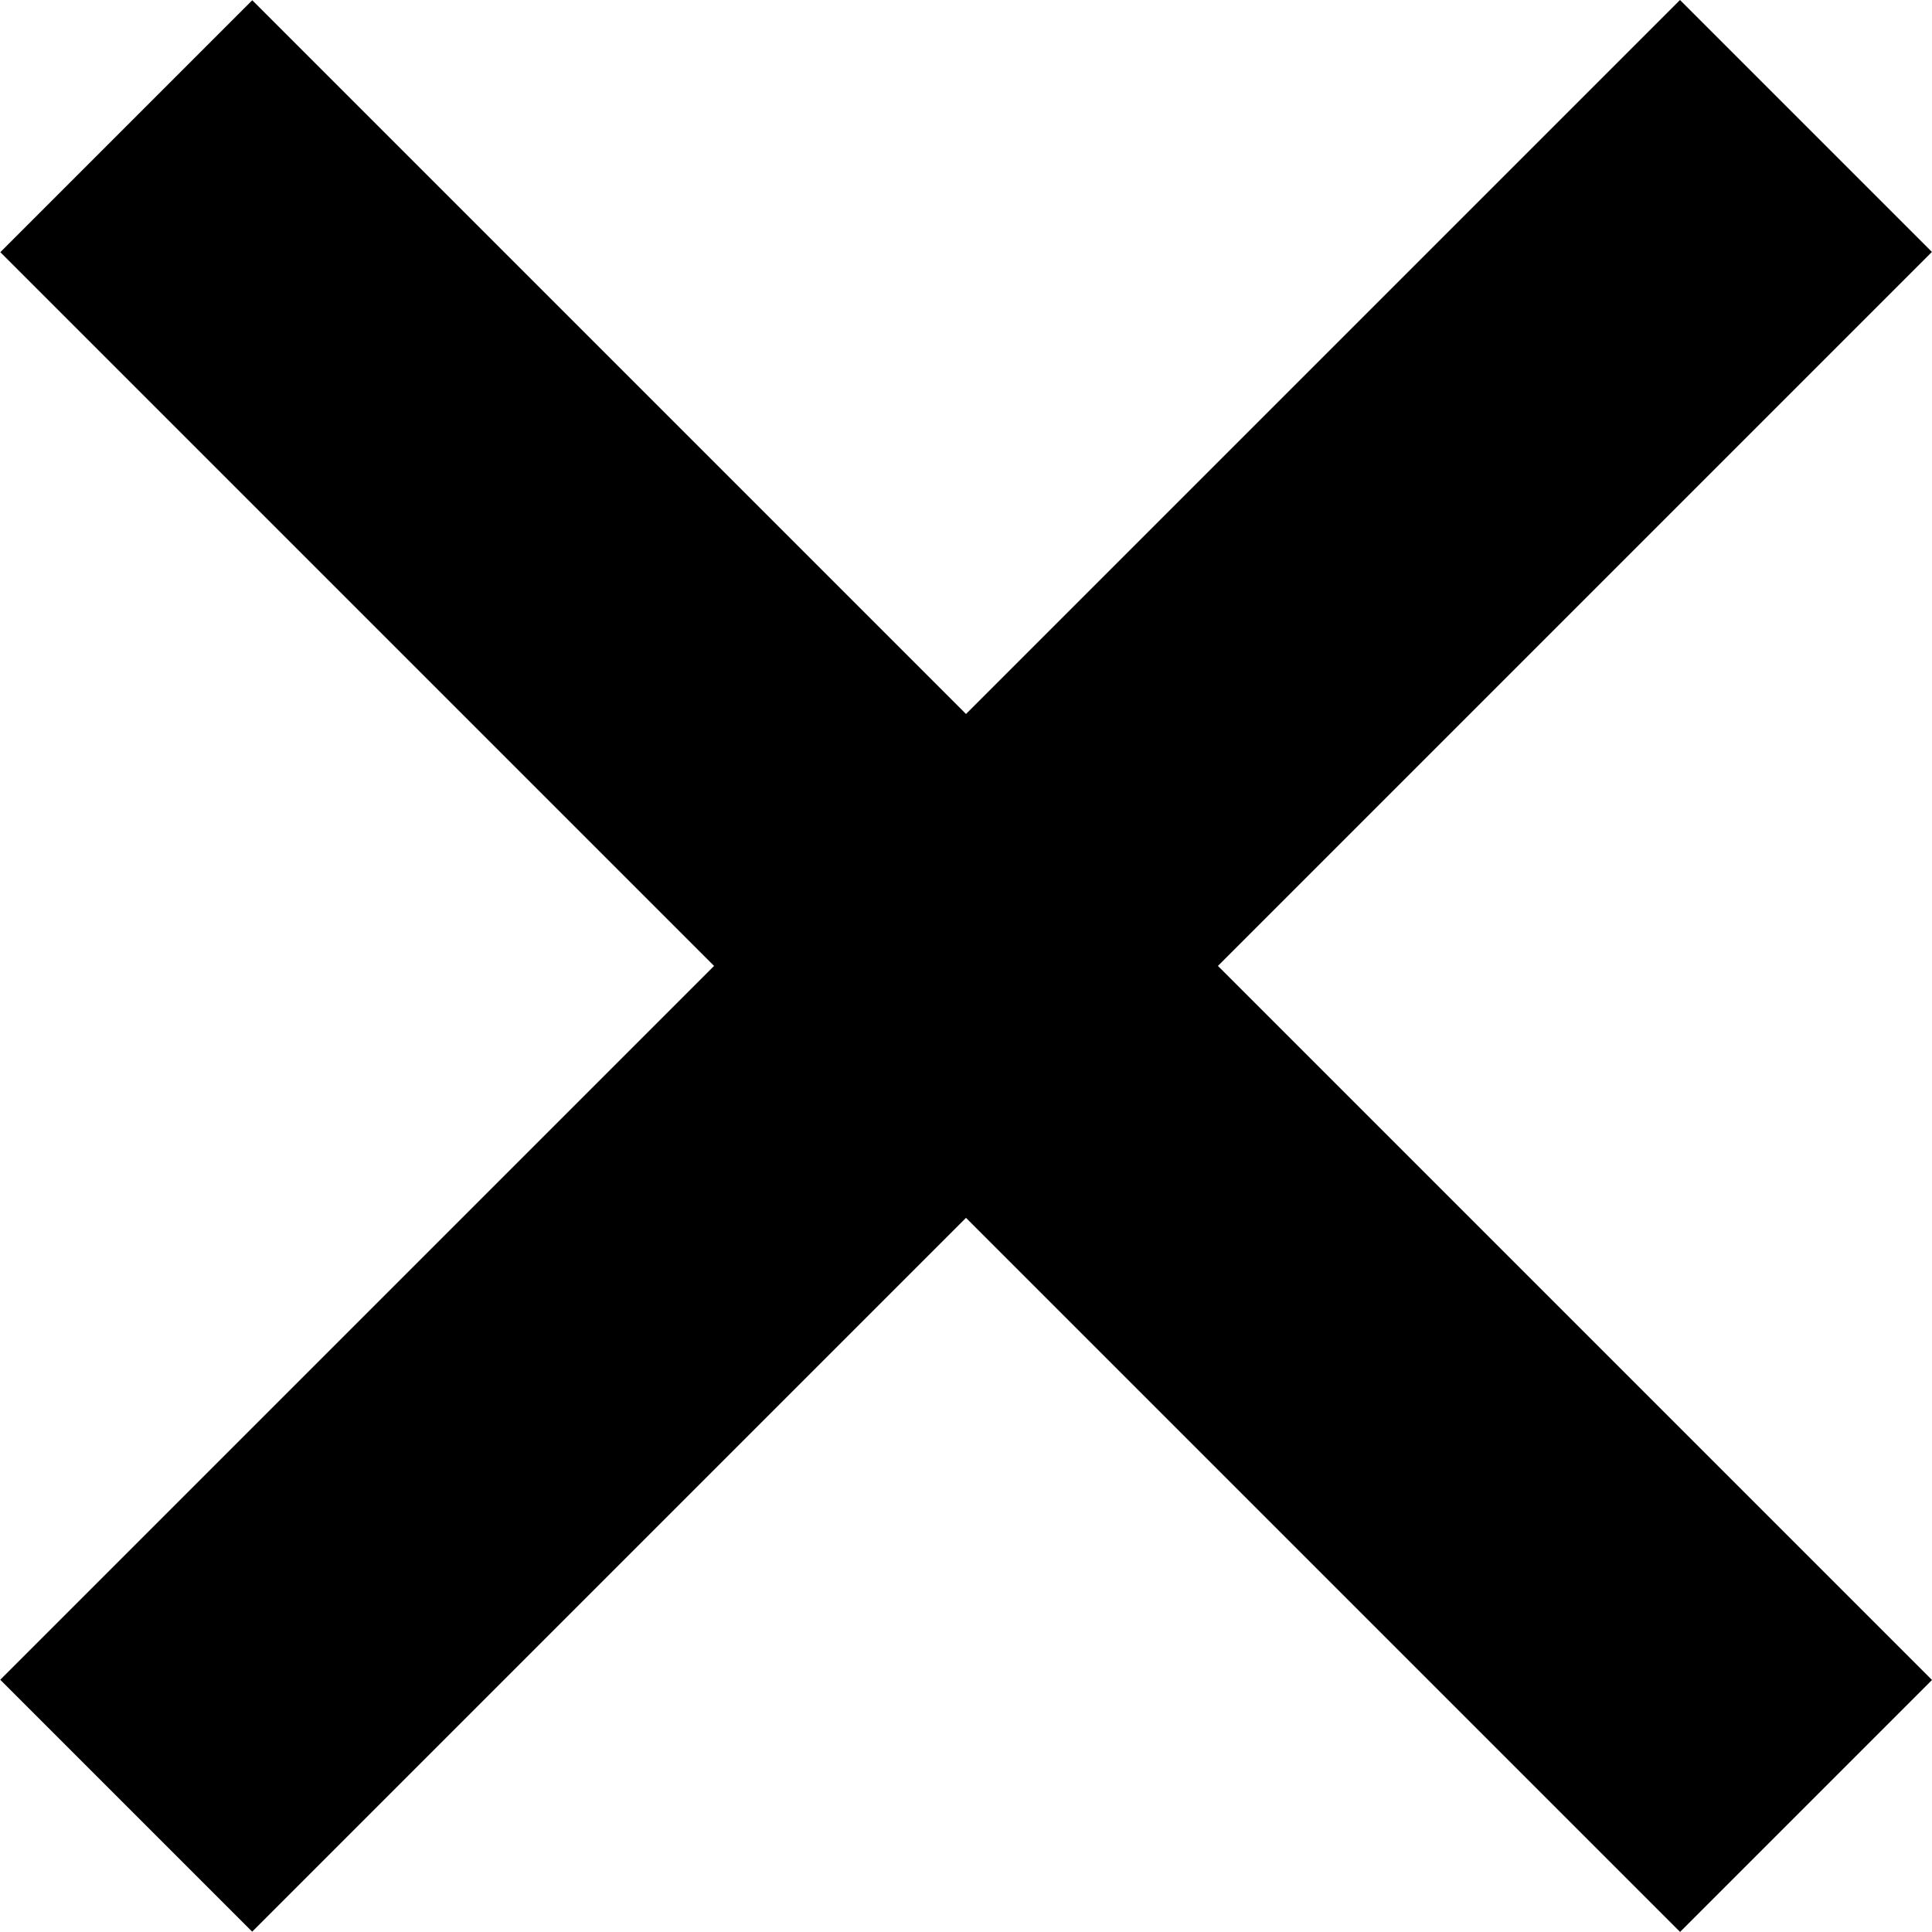 <svg width="16" height="16" viewBox="0 0 16 16" fill="none" xmlns="http://www.w3.org/2000/svg">
<rect width="2.951" height="19.676" transform="matrix(0.707 0.707 -0.707 0.707 13.913 0)" fill="black"/>
<rect width="2.951" height="19.676" transform="matrix(-0.707 0.707 -0.707 -0.707 16 13.913)" fill="black"/>
</svg>
